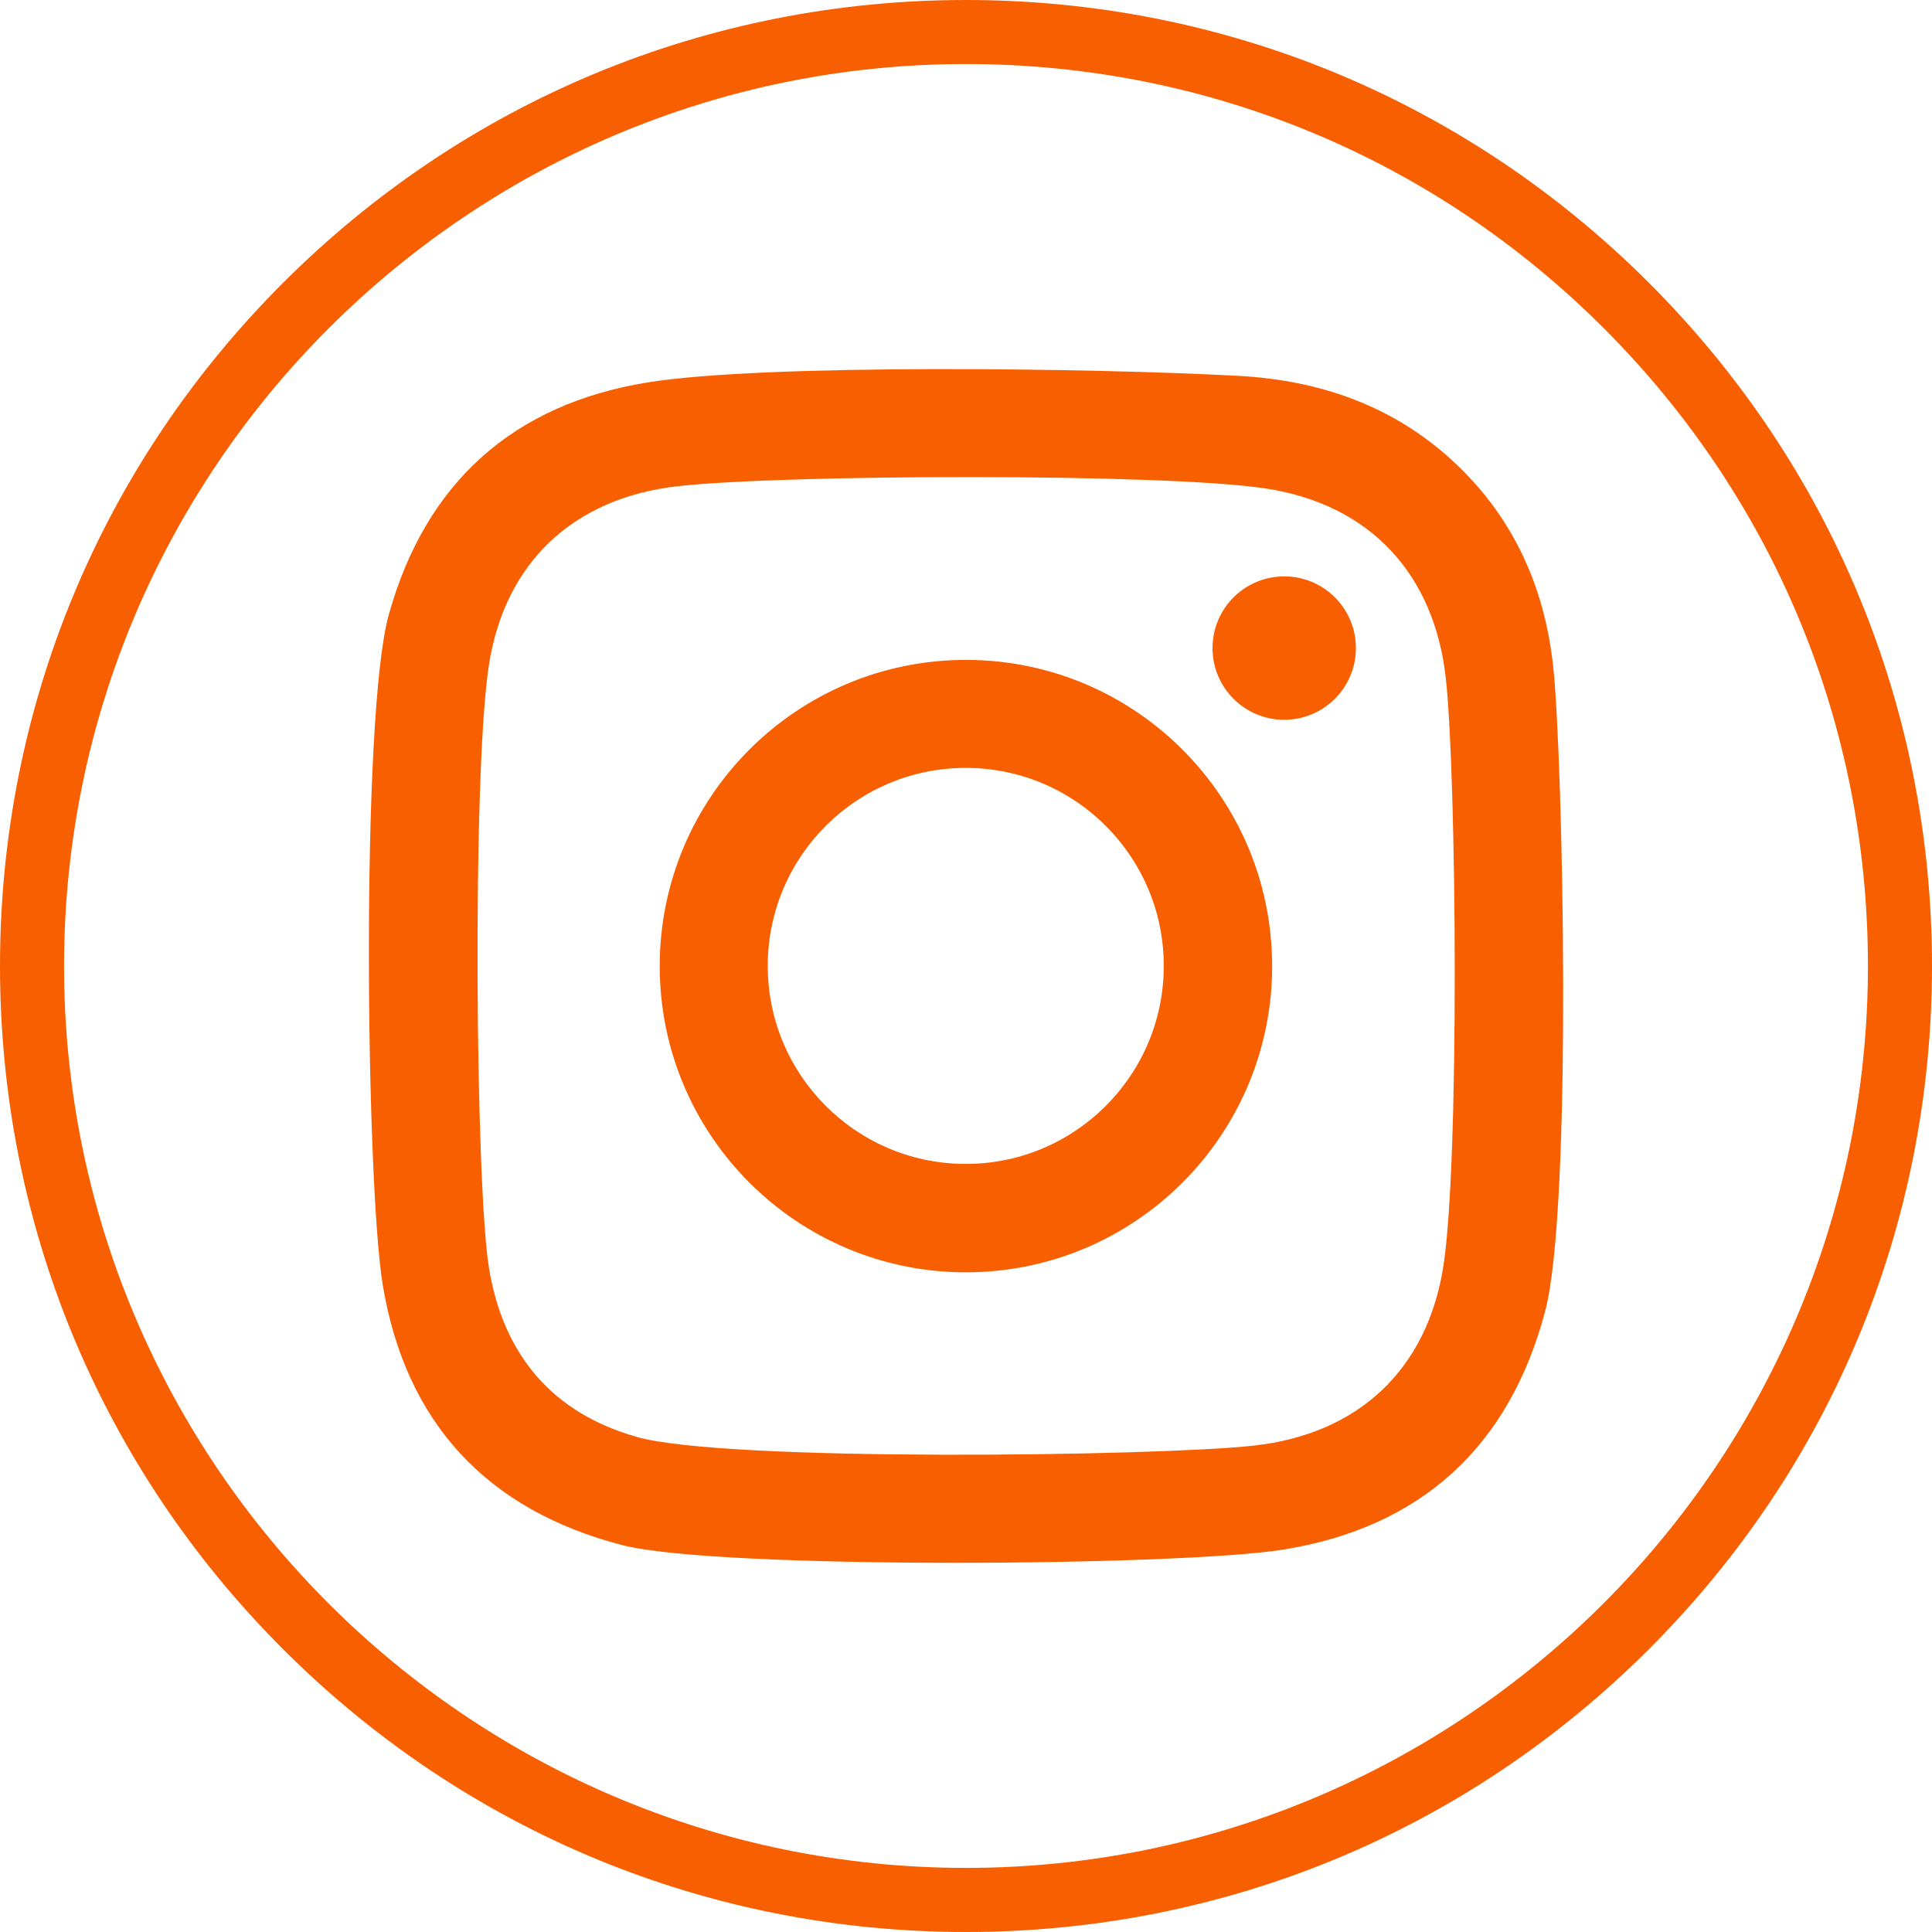 <?xml version="1.0" encoding="UTF-8"?>
<svg id="Layer_2" data-name="Layer 2" xmlns="http://www.w3.org/2000/svg" viewBox="0 0 534.16 534.16">
  <defs>
    <style>
      .cls-1 {
        fill: #f75f00;
        stroke-width: 0px;
      }
    </style>
  </defs>
  <g id="_ò__1" data-name="ò‡_1">
    <g>
      <path class="cls-1" d="M267.08,534.16c-71.34,0-138.41-27.78-188.85-78.23C27.78,405.49,0,338.42,0,267.08S27.78,128.67,78.23,78.23C128.67,27.78,195.74,0,267.08,0h0c71.34,0,138.41,27.78,188.85,78.23,50.44,50.44,78.23,117.51,78.23,188.85,0,71.34-27.78,138.41-78.23,188.85-50.44,50.44-117.51,78.23-188.85,78.23ZM267.08,17.7c-137.51,0-249.37,111.87-249.37,249.37s111.87,249.37,249.37,249.37,249.37-111.87,249.37-249.37c0-66.61-25.94-129.23-73.04-176.33-47.1-47.1-109.72-73.04-176.33-73.04Z"/>
      <path class="cls-1" d="M429.48,184.84c-2.22-21.73-10.55-40.95-26.7-56.35-16.99-16.21-37.77-23.37-60.54-24.58-38.8-2.11-130.95-3.44-163.31,1.84-36.97,6.03-61.21,27.6-71.42,64.13-7.86,28.09-6.29,157.57-1.69,185.34,6.26,37.97,28.71,62.32,66.34,72,26.04,6.72,154.04,5.85,182.76,1.19,38-6.14,62.44-28.47,72.32-66.03,7.54-28.84,4.89-151.54,2.25-177.55ZM399.1,349.82c-4.41,28.84-23.55,46.71-52.55,49.88-26.63,2.92-145.57,4.54-170.27-2.36-23.63-6.6-37.14-22.85-41.07-46.64-3.75-22.72-4.69-136.24-.07-166.62,4.35-28.6,23.48-46.44,52.31-49.66,29.25-3.28,134.5-3.65,162.53.64,28.78,4.41,46.62,23.59,49.78,52.63,2.95,27.09,3.8,133.01-.66,162.13ZM267.1,182.45c-46.76-.02-84.68,37.86-84.7,84.62-.02,46.76,37.87,84.68,84.62,84.7,46.76.02,84.68-37.87,84.7-84.62.02-46.76-37.86-84.68-84.62-84.7ZM266.53,321.8c-30.23-.27-54.53-25-54.26-55.23.27-30.24,25-54.53,55.23-54.26,30.24.27,54.53,25,54.26,55.23-.27,30.23-25,54.53-55.23,54.26ZM374.88,179.23c-.03,10.95-8.92,19.8-19.87,19.78-10.95-.03-19.8-8.92-19.77-19.87.02-10.95,8.92-19.8,19.87-19.78,10.95.03,19.8,8.92,19.77,19.87Z"/>
    </g>
  </g>
</svg>